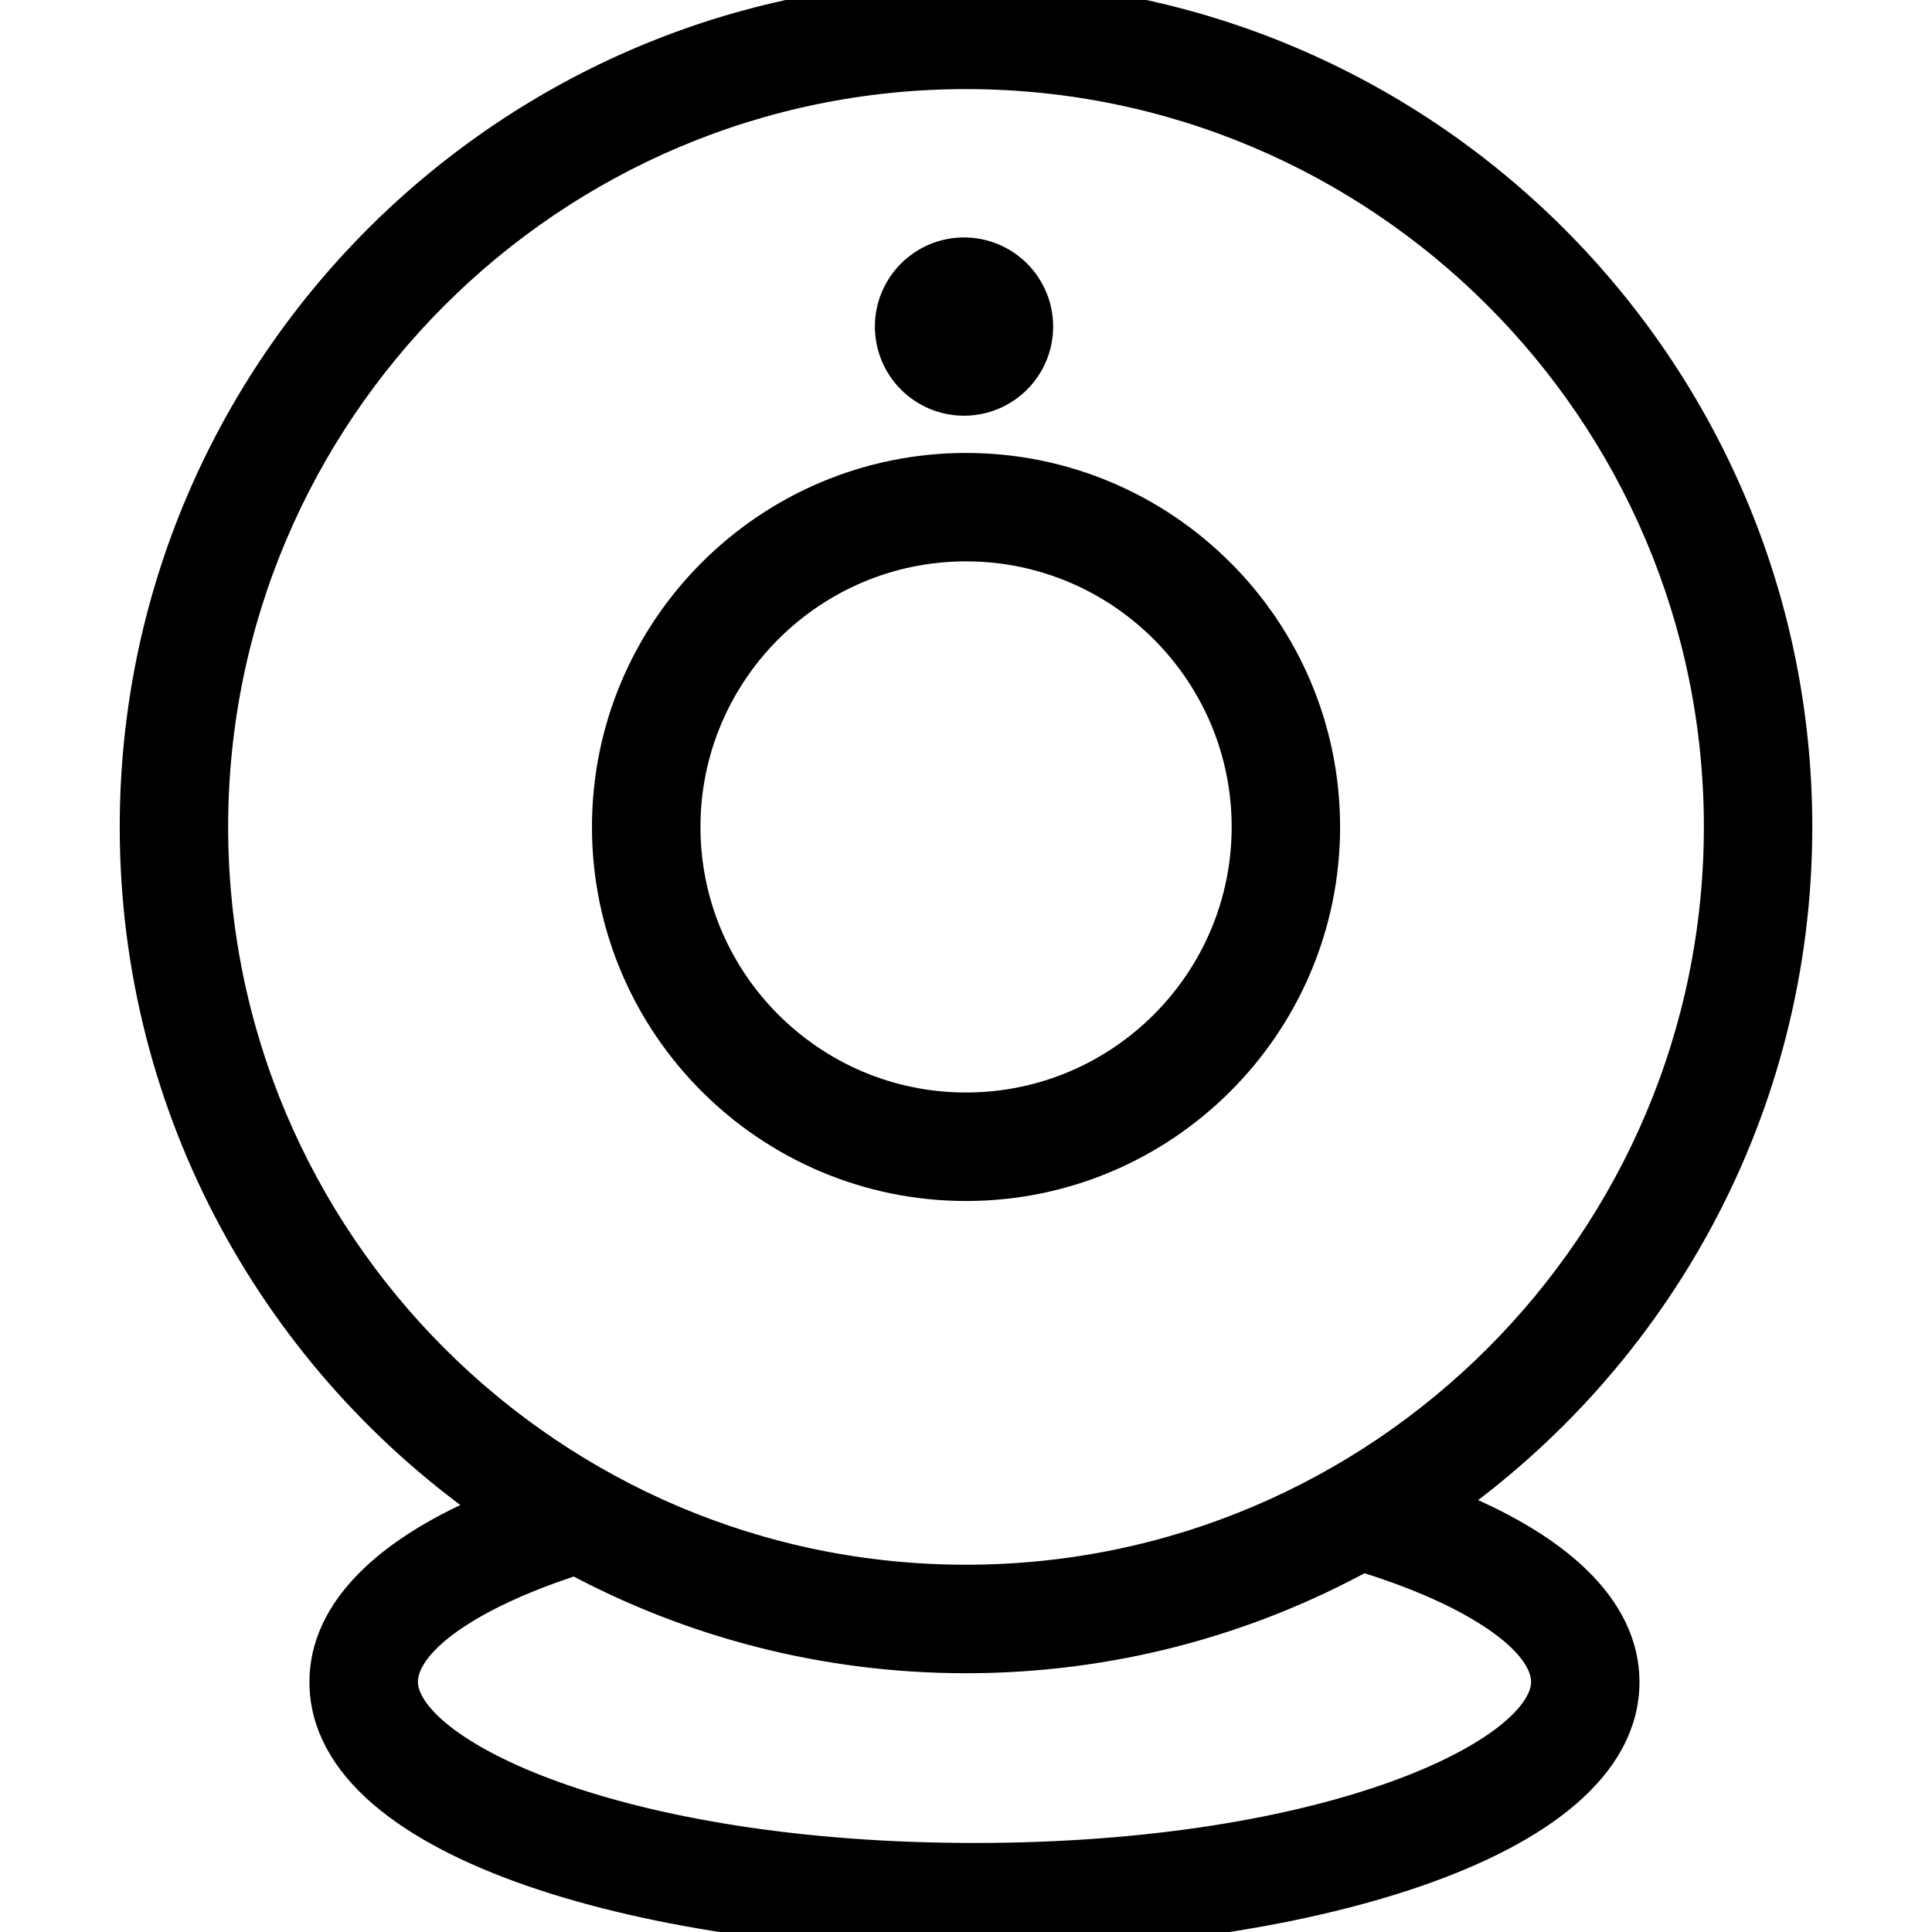 <?xml version="1.0" encoding="UTF-8"?> <svg xmlns="http://www.w3.org/2000/svg" xmlns:xlink="http://www.w3.org/1999/xlink" height="64px" width="64px" version="1.1" id="Capa_1" viewBox="0 0 202.45 202.45" xml:space="preserve" fill="#000000" stroke="#000000" stroke-width="4.049"> <g id="SVGRepo_bgCarrier" stroke-width="0"></g> <g id="SVGRepo_tracerCarrier" stroke-linecap="round" stroke-linejoin="round" stroke="#CCCCCC" stroke-width="1.215"></g> <g id="SVGRepo_iconCarrier"> <g> <g> <g> <path style="fill:#000000;" d="M138.4,86.655c0-20.496-16.667-37.166-37.174-37.166c-20.496,0-37.17,16.674-37.17,37.166 s16.674,37.17,37.17,37.17C121.729,123.825,138.4,107.147,138.4,86.655z M71.375,86.655c0-16.463,13.388-29.855,29.851-29.855 s29.862,13.392,29.862,29.855s-13.399,29.851-29.862,29.851S71.375,103.114,71.375,86.655z"></path> </g> <g> <circle style="fill:#000000;" cx="101.018" cy="34.221" r="7.315"></circle> </g> <g> <path style="fill:#000000;" d="M150.797,157.677c22.404-15.69,37.084-41.665,37.084-71.029C187.881,38.87,149.018,0,101.226,0 C53.445,0,14.571,38.87,14.571,86.648c0,29.654,14.967,55.852,37.728,71.48c-11.56,4.717-17.851,11.019-17.851,18.116 c0,17.021,34.862,26.208,67.669,26.208c32.797,0,67.655-9.187,67.655-26.208C169.772,168.893,163.09,162.437,150.797,157.677z M21.883,86.648c0-43.748,35.595-79.336,79.343-79.336s79.343,35.588,79.343,79.336c0,43.755-35.595,79.34-79.343,79.34 C57.478,165.991,21.883,130.403,21.883,86.648z M102.117,195.144c-37.388,0-60.347-11.012-60.347-18.9 c0-4.559,7.097-9.57,18.549-13.231c12.193,6.567,26.122,10.296,40.91,10.296c15.053,0,29.203-3.865,41.543-10.64 c11.993,3.654,19.691,8.897,19.691,13.575C162.46,184.132,139.502,195.144,102.117,195.144z"></path> </g> </g> </g> </g> </svg> 